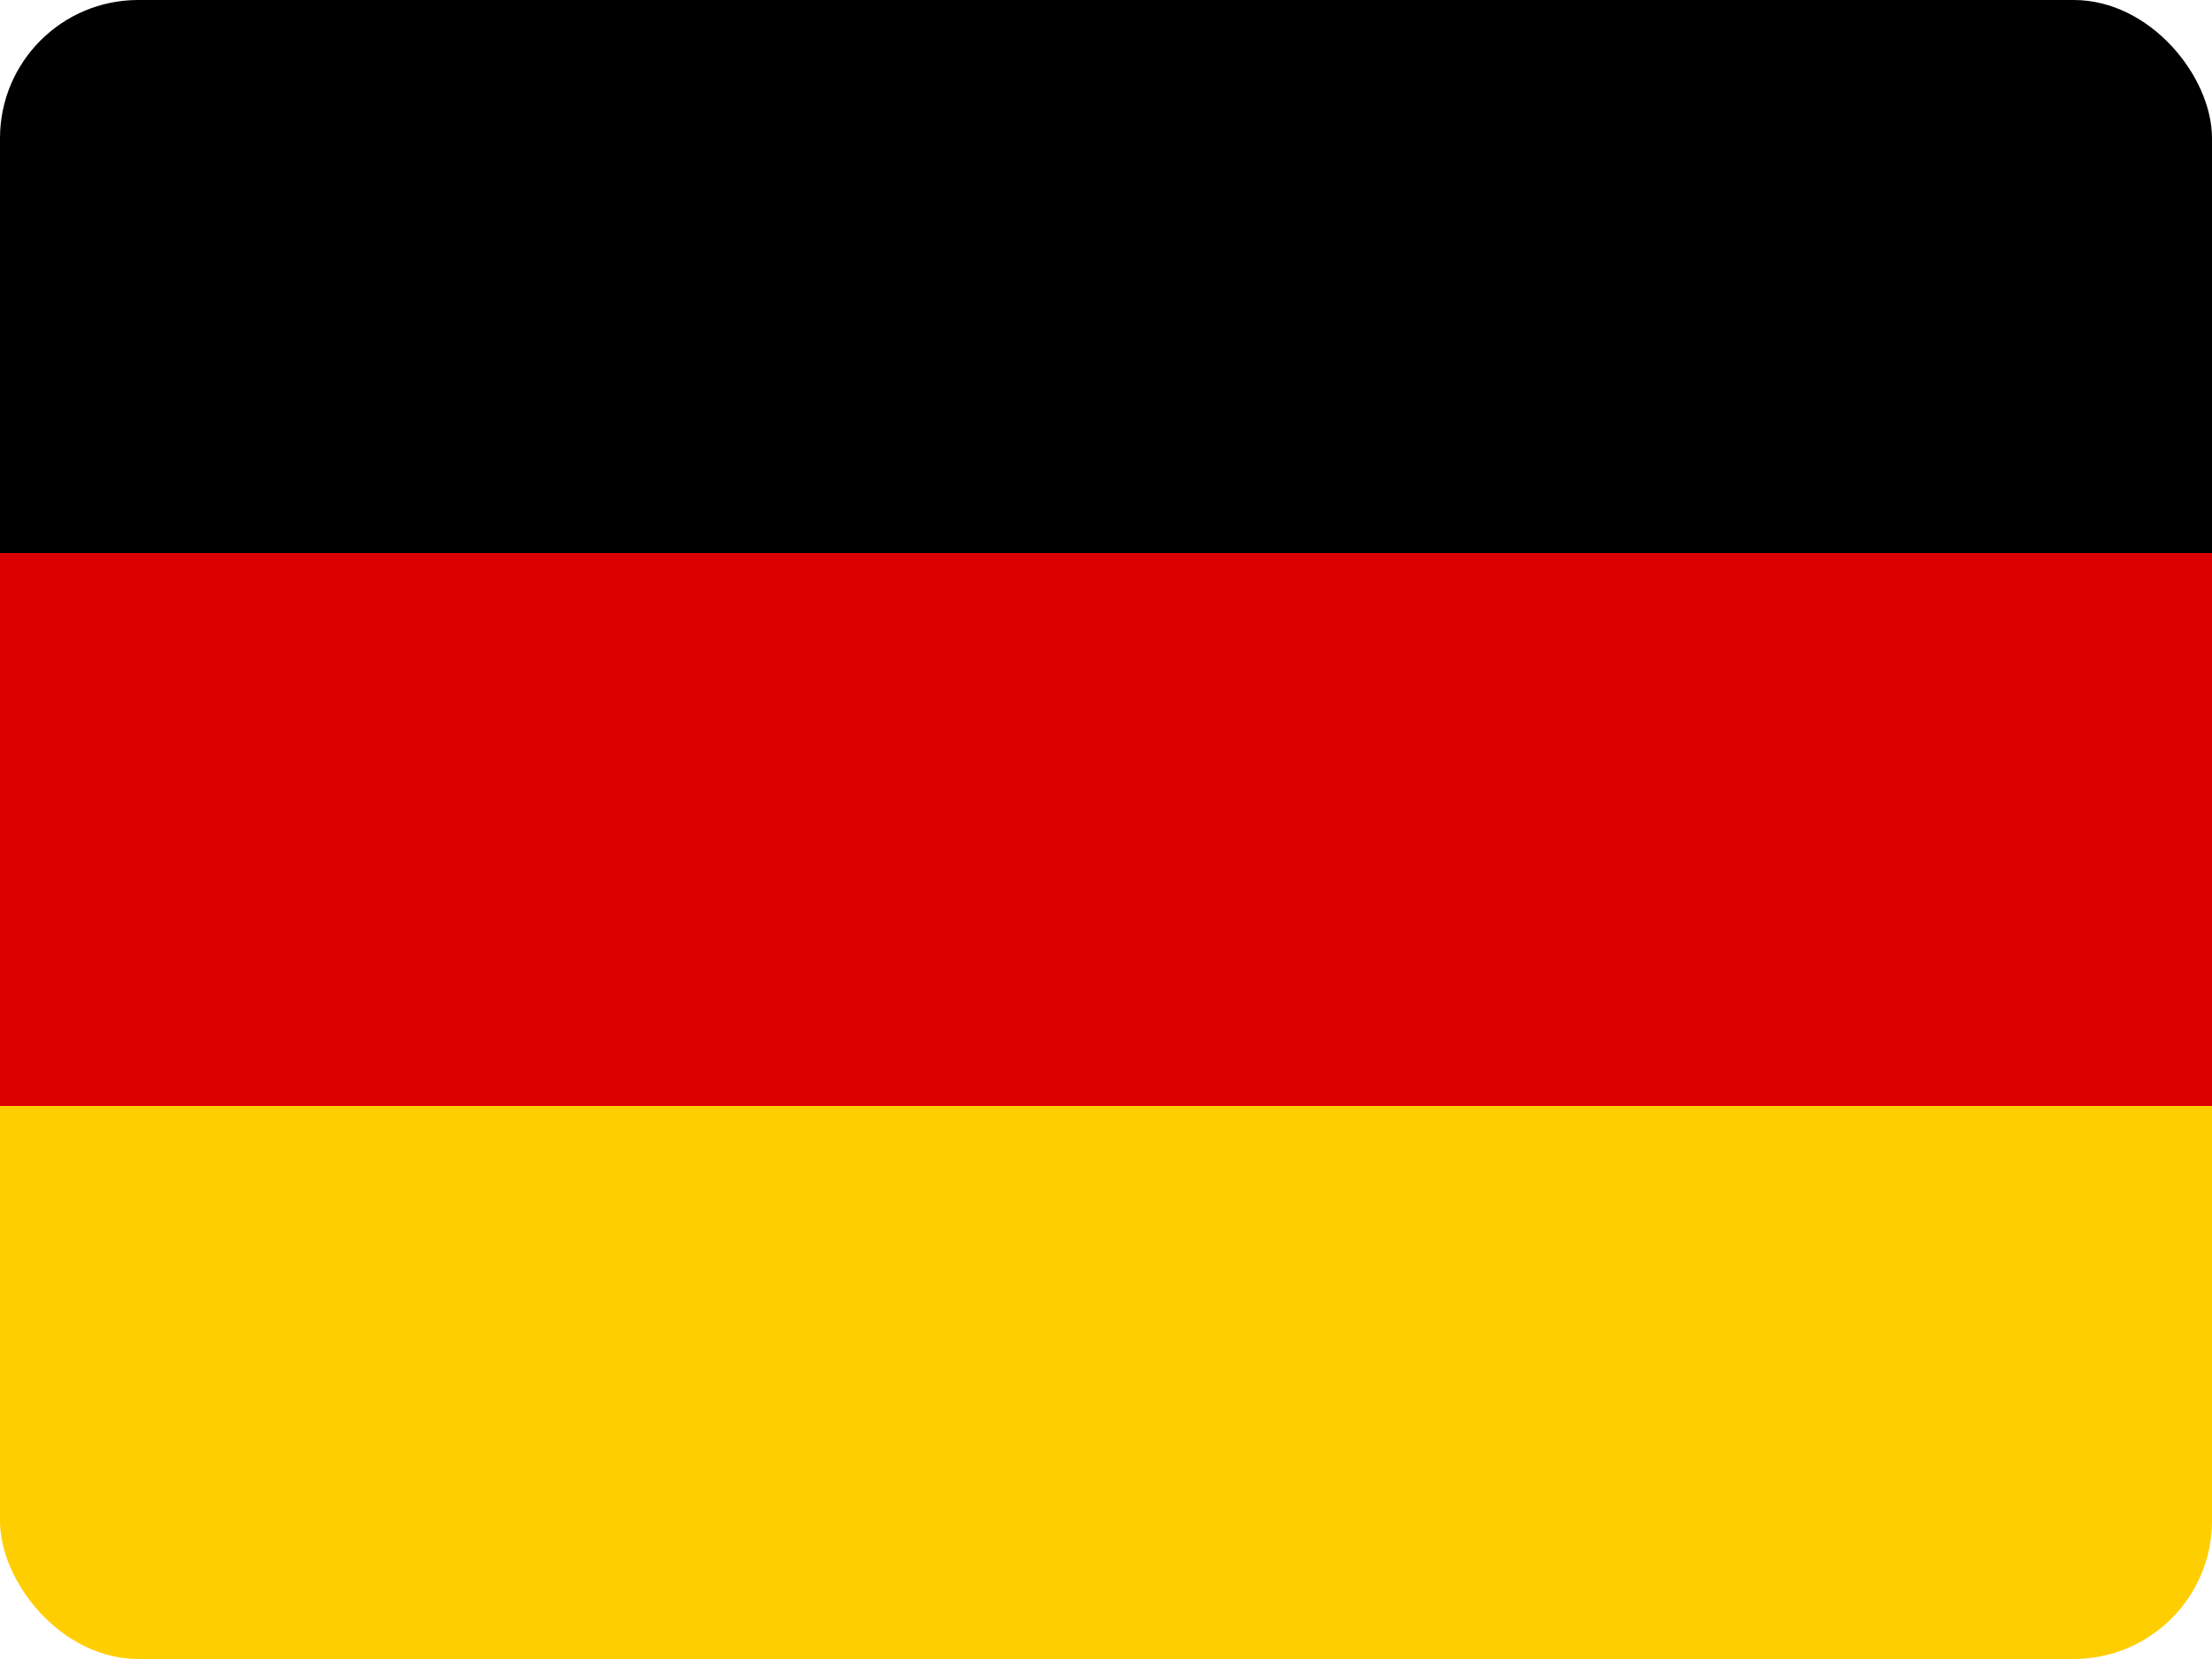 <svg width="32" height="24" viewBox="0 0 32 24" fill="none" xmlns="http://www.w3.org/2000/svg">
<g clip-path="url(#clip0_278_424)">
<path d="M0 0H32V8H0V0Z" fill="black"/>
<path d="M0 8H32V16H0V8Z" fill="#DD0000"/>
<path d="M0 16H32V24H0V16Z" fill="#FFCE00"/>
</g>
<defs>
<clipPath id="clip0_278_424">
<rect width="32" height="24" rx="2" fill="white"/>
</clipPath>
</defs>
</svg>
